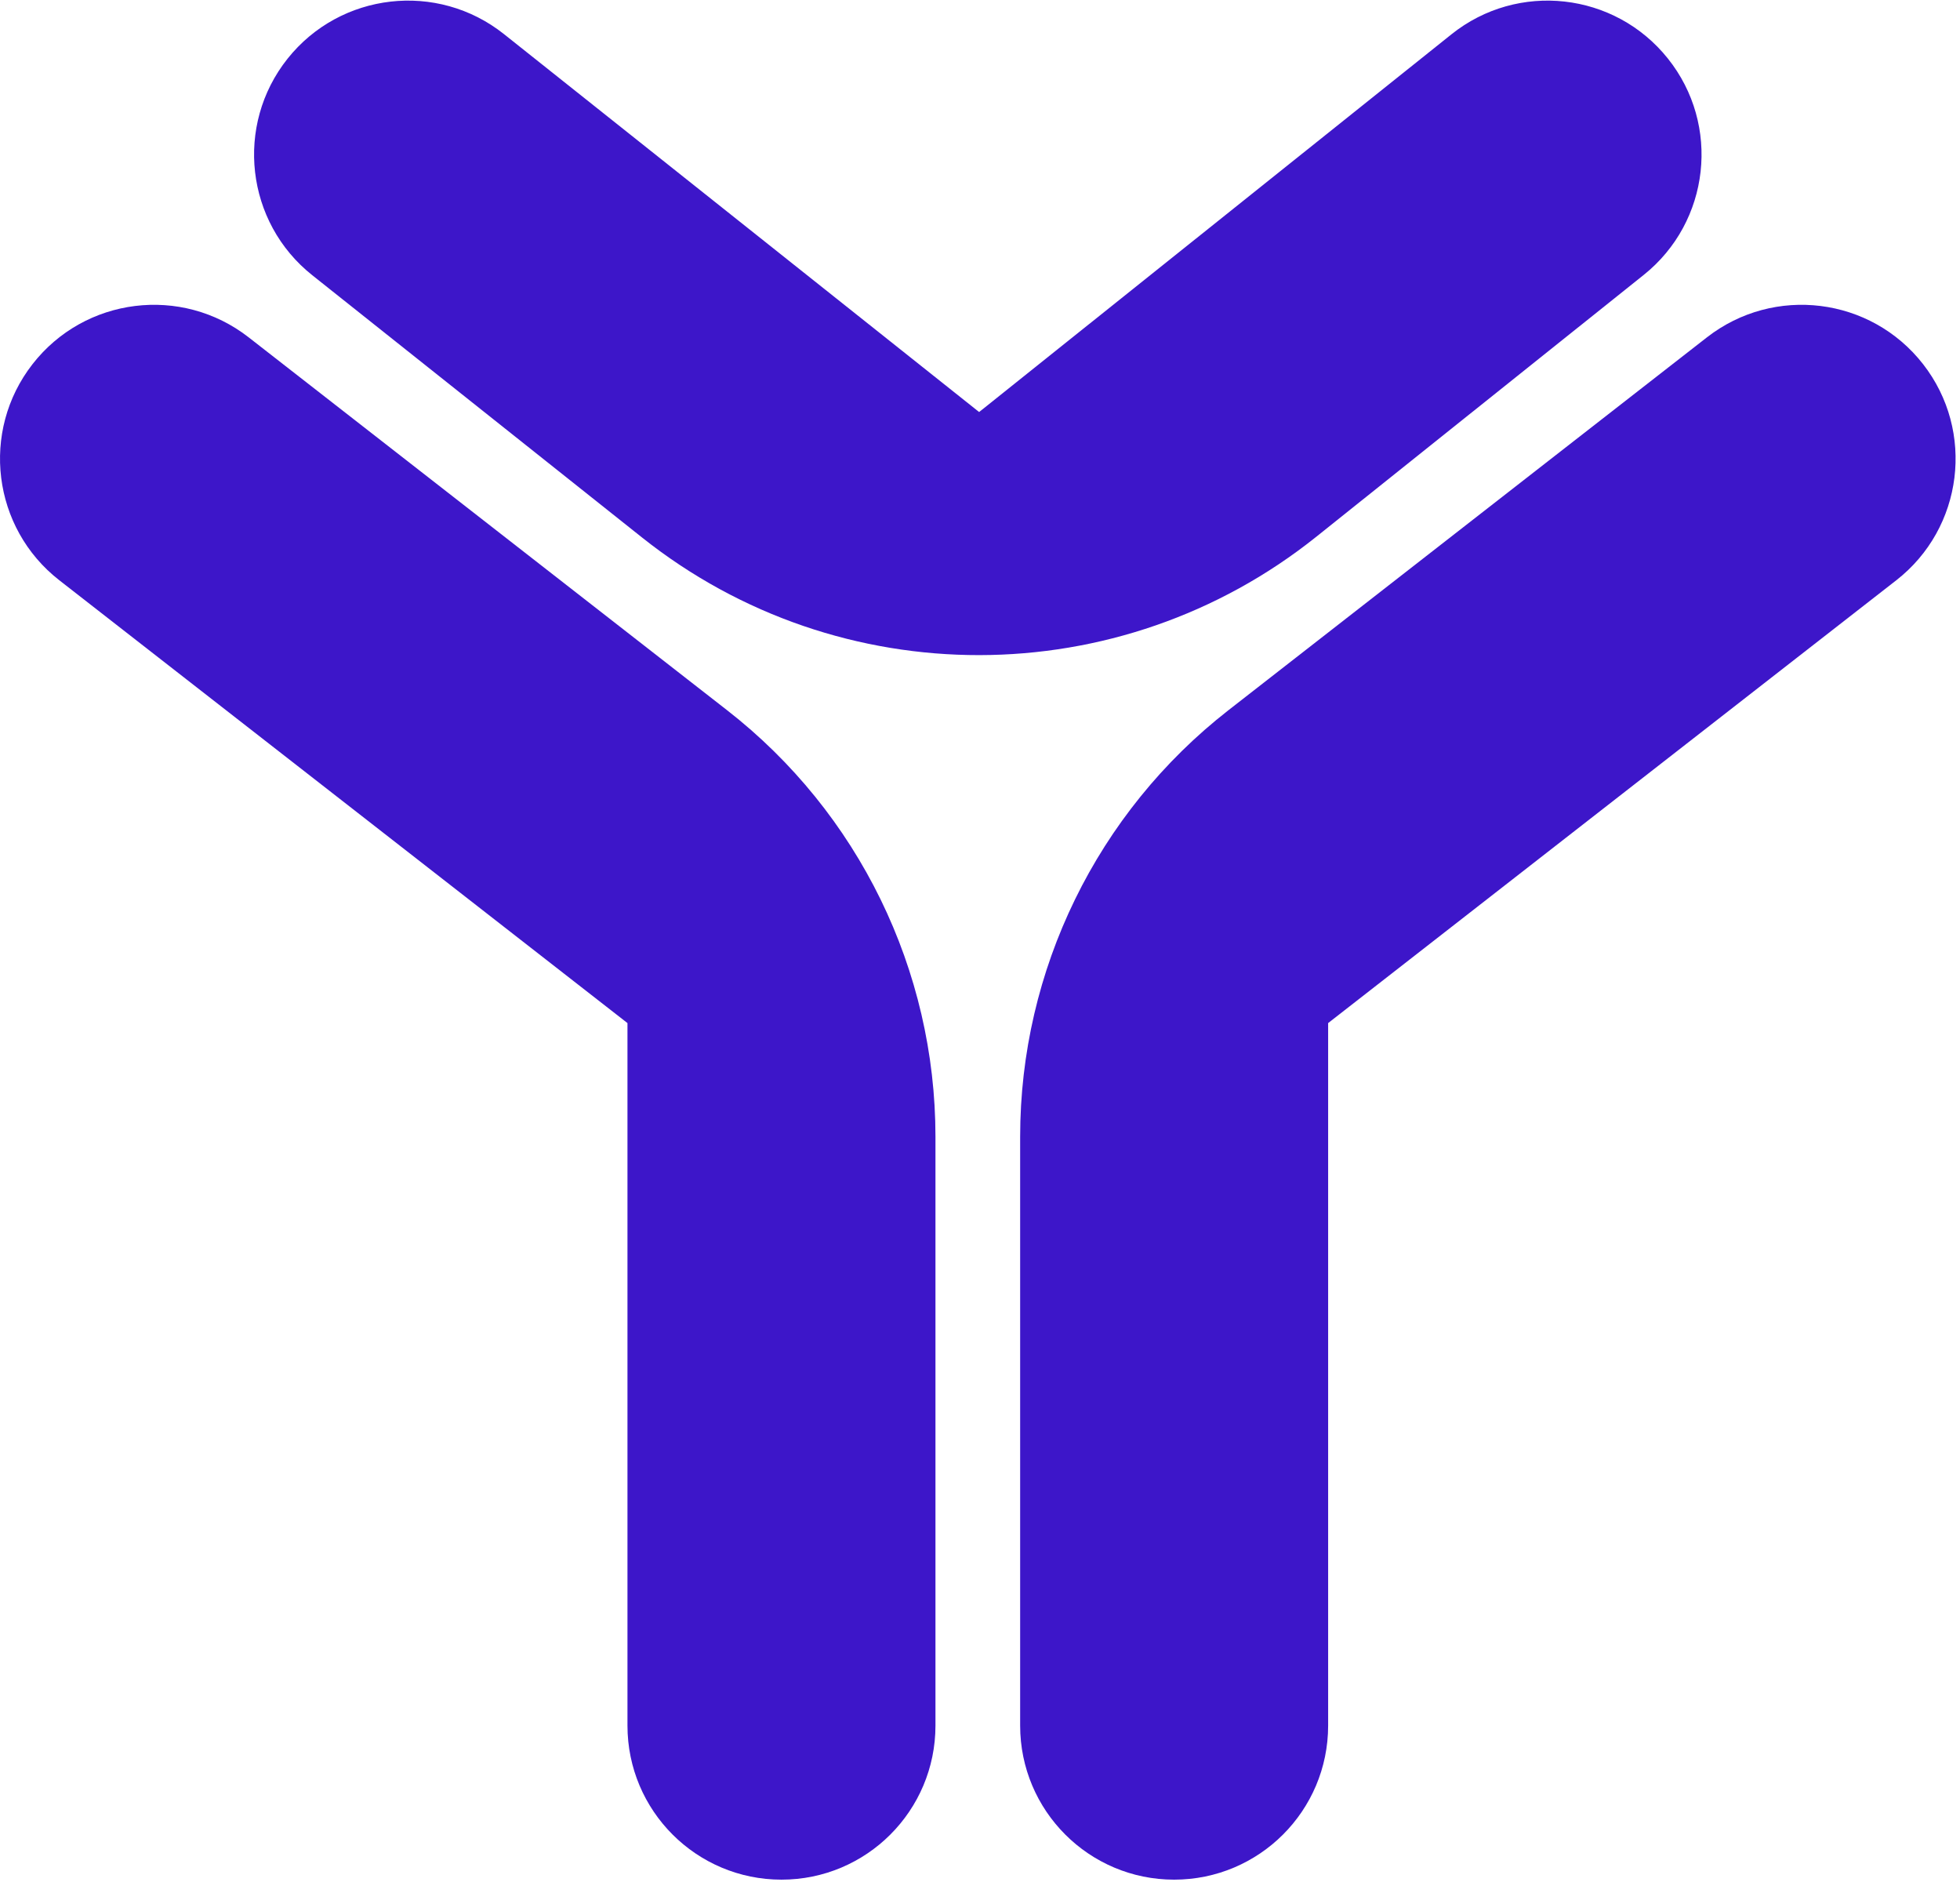 <svg width="29" height="28" viewBox="0 0 29 28" fill="none" xmlns="http://www.w3.org/2000/svg">
    <path d="M9.284 25.526V15.134L0.878 8.584C-0.114 7.811 -0.292 6.379 0.481 5.387C1.255 4.394 2.686 4.217 3.679 4.99L10.758 10.506C12.703 12.021 13.841 14.35 13.841 16.816V25.526C13.841 26.785 12.821 27.805 11.563 27.805C10.304 27.805 9.284 26.785 9.284 25.526Z" fill="#3D16C9"/>
    <path d="M19.651 25.526V15.134L28.057 8.584C29.049 7.811 29.227 6.379 28.454 5.387C27.68 4.394 26.249 4.217 25.256 4.99L18.177 10.505C16.232 12.021 15.094 14.35 15.094 16.816V25.526C15.094 26.785 16.114 27.805 17.372 27.805C18.631 27.805 19.651 26.785 19.651 25.526Z" fill="#3D16C9"/>
    <path d="M21.475 0.508C22.457 -0.278 23.891 -0.118 24.677 0.865C25.463 1.847 25.303 3.281 24.32 4.067L19.477 7.939C16.562 10.27 12.423 10.275 9.502 7.953L4.62 4.071C3.635 3.288 3.471 1.854 4.254 0.869C5.037 -0.115 6.471 -0.279 7.456 0.504L14.487 6.095L21.475 0.508Z" fill="#3D16C9"/>
</svg>
